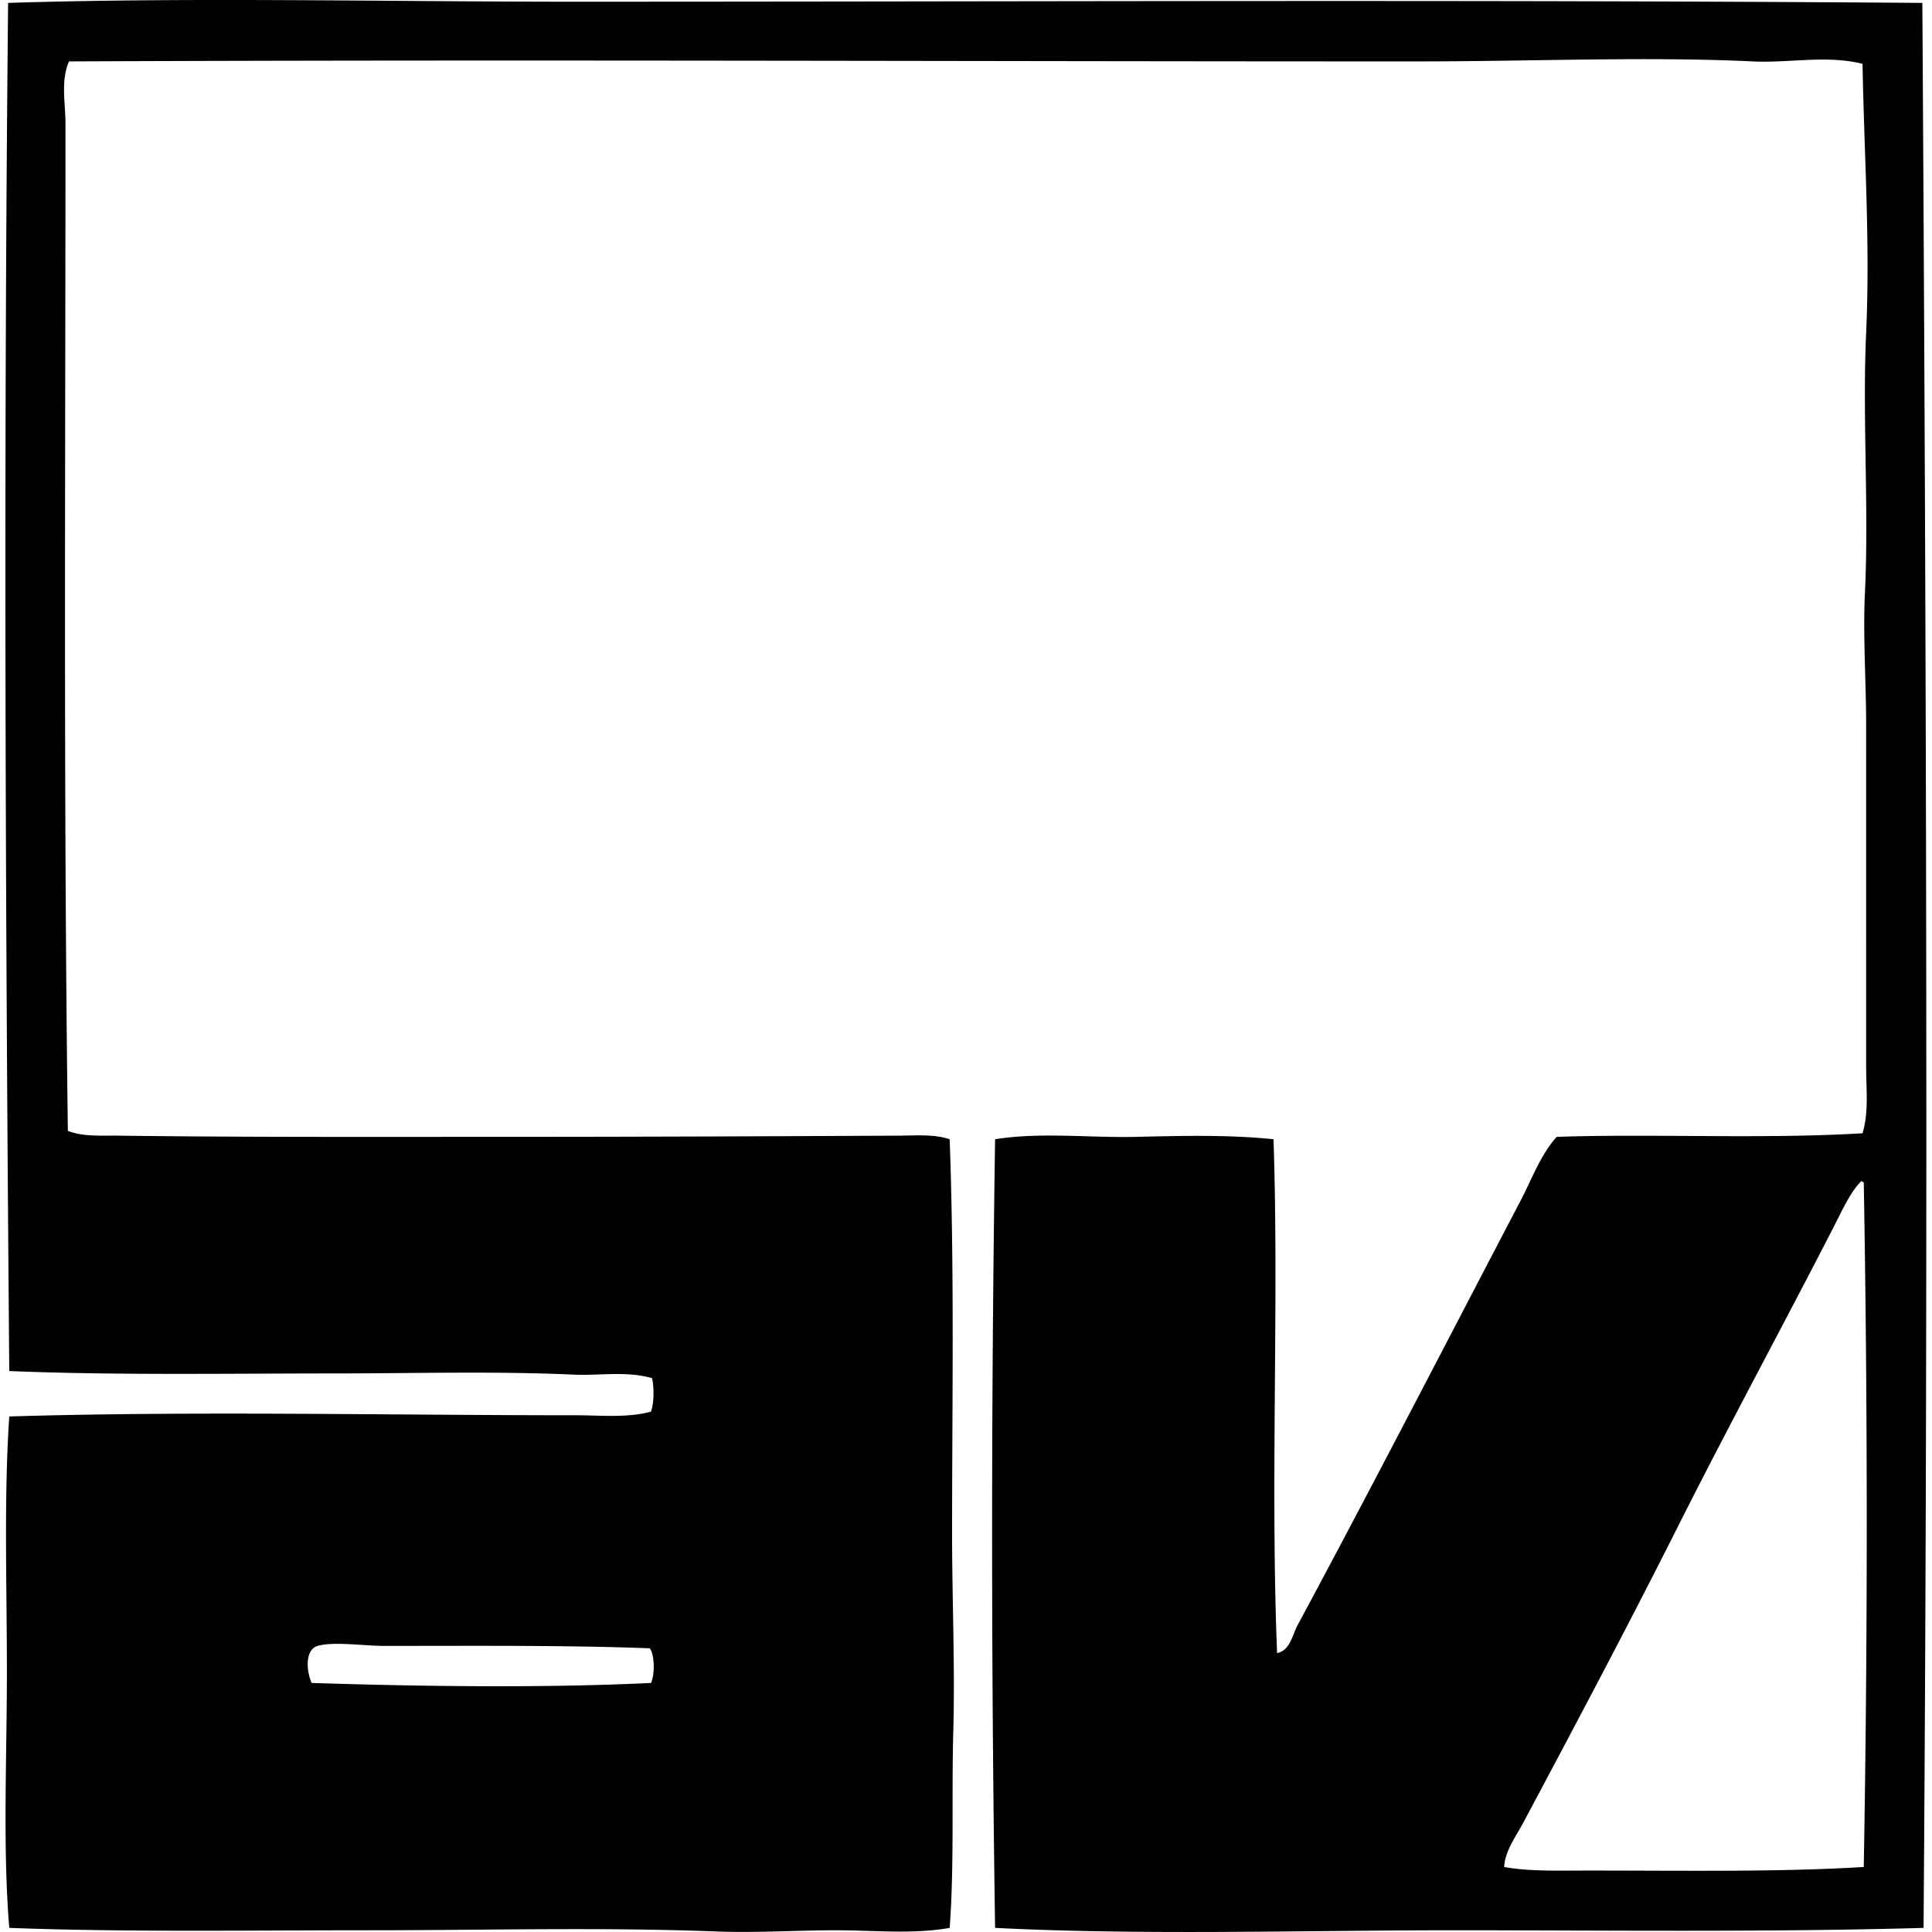 <svg xmlns="http://www.w3.org/2000/svg" width="200" height="200" fill="none" viewBox="0 0 200 200">
  <path fill="#000" fill-rule="evenodd" d="M199.001.3c.406 65.469.62 132.392.126 199.275-15.987.453-32.34.25-48.491.247-16.021 0-32.095.53-47.624-.247a2696.384 2696.384 0 0 1 0-81.64c4.706-.754 9.773-.137 14.595-.247 4.704-.108 9.542-.239 14.226.247.576 16.889-.332 35.477.37 53.19 1.355-.265 1.587-1.888 2.101-2.845 7.752-14.416 15.465-29.387 23.132-44.036 1.157-2.212 2.024-4.671 3.709-6.556 10.043-.345 21.395.249 31.665-.373.659-2.194.373-4.547.373-6.803 0-11.694-.003-23.798 0-35.377 0-4.634-.342-9.315-.123-13.855.421-8.857-.278-18.018.123-26.843.427-9.413-.213-18.55-.373-27.83-3.721-.929-7.559-.067-11.381-.25-10.925-.52-22.951 0-34.636 0-46.847.005-92.782-.203-139.652 0-.872 2.027-.363 4.27-.363 6.435.003 34.893-.213 69.445.247 104.276 1.582.62 3.434.471 5.195.494 12.878.172 27.682.123 40.943.123 13.404 0 26.645-.059 39.954-.123 1.736-.008 3.555-.17 5.193.37.496 13.755.25 27.293.25 40.945 0 6.726.31 13.6.123 20.411-.185 6.784.113 13.68-.373 20.287-3.806.676-7.793.247-11.748.247-4.11 0-8.27.278-12.371.123-12.114-.457-23.834-.123-36.244-.123-12.294 0-24.747.206-36.986-.247-.687-8.338-.25-17.422-.247-26.47 0-9.035-.32-18.083.247-26.473 19.235-.579 39.252-.123 58.632-.123 2.661 0 5.31.29 7.792-.373.327-.857.332-2.454.124-3.465-2.634-.769-5.414-.247-8.163-.37-8.084-.368-16.378-.126-24.616-.123-11.252.002-22.666.203-33.77-.247C.568 94.736.357 48.009.84.301 19.566-.295 39.884.176 59.099.176 105.99.177 152.32-.052 199 .3Zm-9.154 126.665c-5.347 10.413-10.992 20.807-16.079 30.924-5.304 10.545-10.671 20.65-16.083 30.802-.771 1.448-1.867 2.875-1.98 4.578 2.621.476 5.622.37 8.66.37 9.855-.002 19.932.167 28.571-.37.412-23.127.412-47.882 0-70.88-.123 0-.146-.103-.247-.123-1.137 1.119-1.965 2.991-2.842 4.699ZM39.804 170.384c-2.142 0-5.277-.481-6.923 0-1.3.378-1.196 2.52-.62 3.835 11.442.367 24.17.532 35.13 0 .4-.854.388-2.884-.124-3.588-8.621-.327-17.942-.247-27.463-.247Z" clip-rule="evenodd"/>
</svg>

